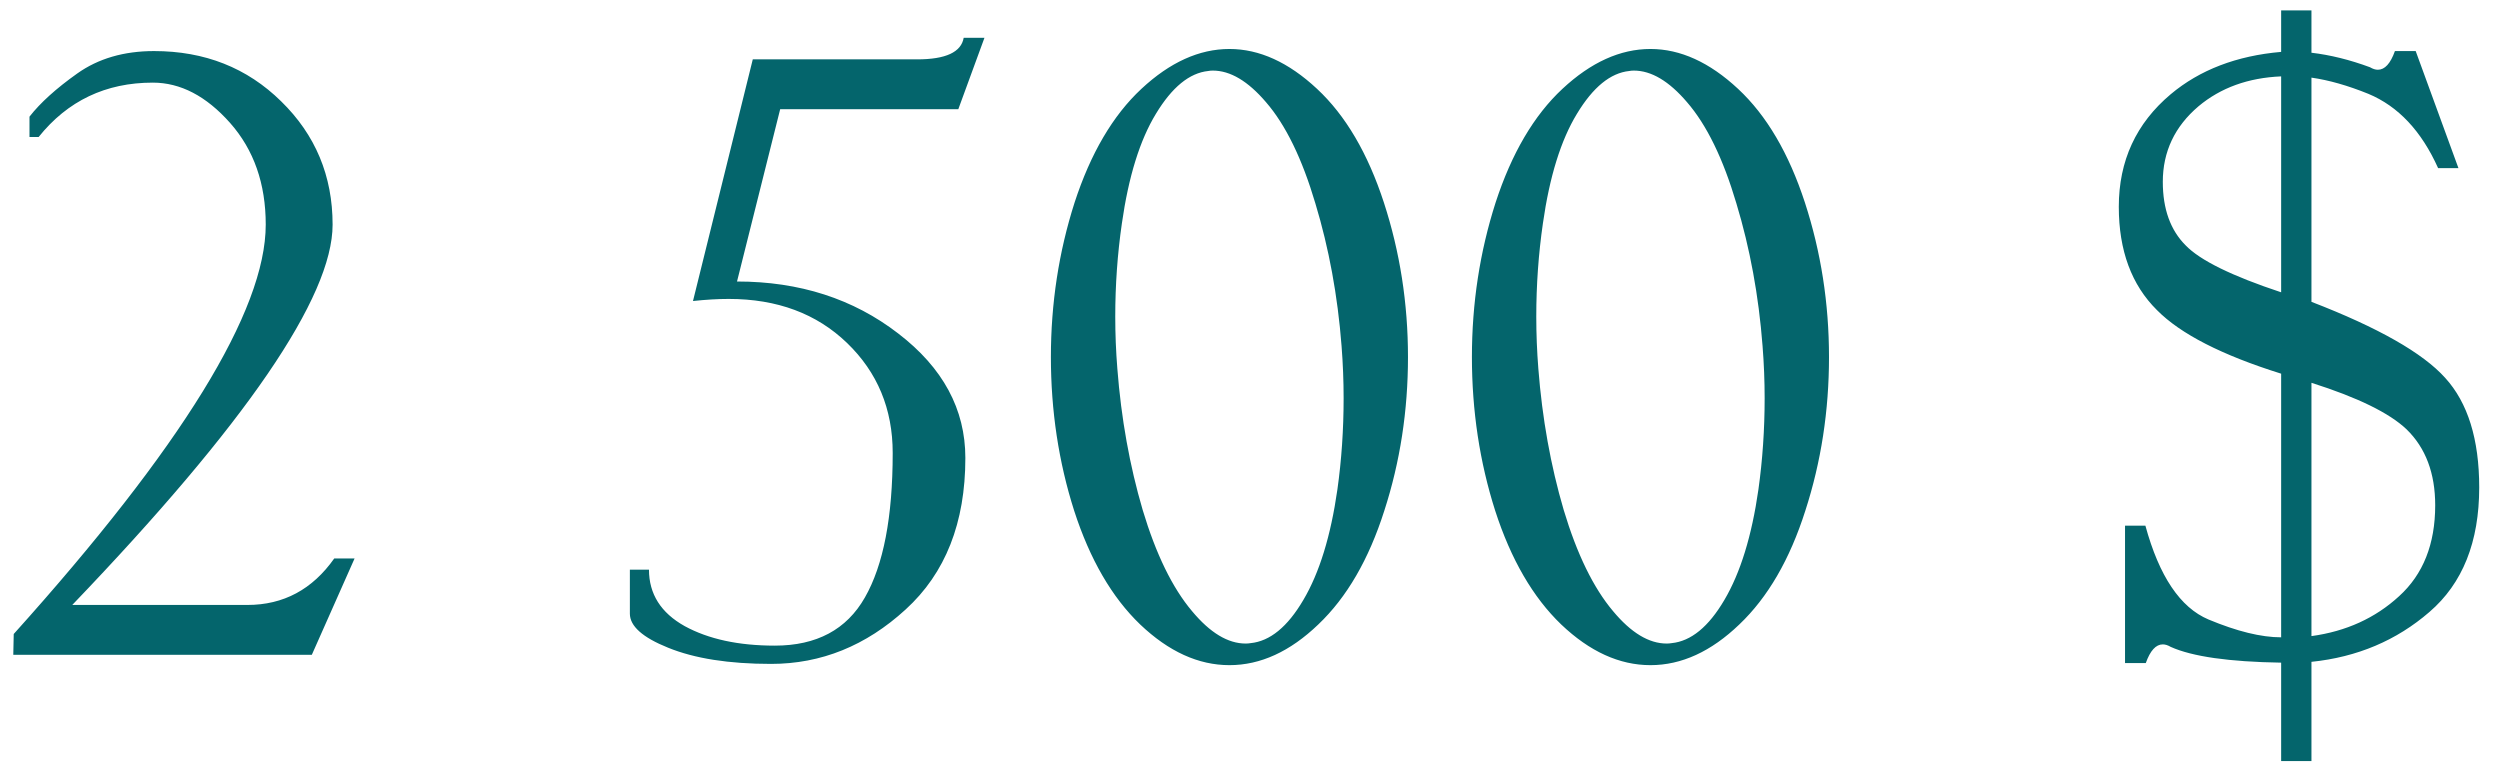 <?xml version="1.0" encoding="UTF-8"?> <svg xmlns="http://www.w3.org/2000/svg" width="98" height="30" viewBox="0 0 98 30" fill="none"><path d="M10.417 8.805C10.417 7.199 9.951 5.87 9.018 4.817C8.084 3.765 7.075 3.239 5.99 3.239C4.146 3.239 2.654 3.949 1.514 5.371H1.156V4.573C1.579 4.031 2.203 3.466 3.028 2.881C3.853 2.295 4.856 2.002 6.039 2.002C8.025 2.002 9.685 2.658 11.02 3.971C12.365 5.284 13.038 6.895 13.038 8.805C13.038 11.648 9.636 16.617 2.833 23.714H9.701C11.112 23.714 12.246 23.106 13.103 21.891H13.9L12.224 25.667H0.521L0.538 24.853C7.124 17.529 10.417 12.18 10.417 8.805ZM27.165 11.8L29.509 2.327H35.954C37.072 2.327 37.68 2.045 37.777 1.481H38.591L37.566 4.28H30.583L28.891 11.035C31.343 11.035 33.448 11.713 35.206 13.069C36.964 14.415 37.842 16.042 37.842 17.952C37.842 20.491 37.061 22.471 35.499 23.893C33.947 25.314 32.189 26.025 30.225 26.025C28.576 26.025 27.23 25.814 26.189 25.39C25.191 24.989 24.691 24.544 24.691 24.056V22.33H25.44C25.44 23.285 25.907 24.023 26.84 24.544C27.773 25.054 28.95 25.309 30.372 25.309C32.01 25.309 33.188 24.68 33.904 23.421C34.631 22.151 34.994 20.263 34.994 17.757C34.994 16.032 34.397 14.594 33.204 13.444C32.01 12.293 30.464 11.718 28.565 11.718C28.131 11.718 27.665 11.746 27.165 11.8ZM48.194 1.92C49.366 1.92 50.511 2.441 51.628 3.483C52.746 4.524 53.619 6.011 54.249 7.942C54.878 9.874 55.193 11.892 55.193 13.997C55.193 16.102 54.883 18.11 54.265 20.019C53.657 21.929 52.795 23.416 51.677 24.479C50.57 25.542 49.409 26.074 48.194 26.074C46.979 26.074 45.812 25.542 44.695 24.479C43.588 23.416 42.725 21.929 42.107 20.019C41.499 18.11 41.195 16.102 41.195 13.997C41.195 11.892 41.505 9.874 42.123 7.942C42.752 6.011 43.626 4.524 44.743 3.483C45.861 2.441 47.011 1.92 48.194 1.92ZM43.8 14.453C43.951 16.406 44.282 18.25 44.792 19.987C45.313 21.723 45.959 23.047 46.729 23.958C47.434 24.804 48.134 25.227 48.829 25.227C48.894 25.227 48.959 25.222 49.024 25.211C49.784 25.135 50.473 24.571 51.091 23.519C51.721 22.455 52.165 21.012 52.426 19.189C52.589 18.028 52.67 16.834 52.67 15.608C52.67 14.936 52.643 14.252 52.589 13.558C52.437 11.594 52.095 9.733 51.563 7.975C51.042 6.217 50.397 4.893 49.626 4.004C48.921 3.179 48.227 2.767 47.543 2.767C47.478 2.767 47.418 2.772 47.364 2.783C46.626 2.859 45.943 3.418 45.313 4.459C44.684 5.49 44.239 6.922 43.978 8.756C43.805 9.95 43.718 11.171 43.718 12.418C43.718 13.091 43.745 13.769 43.8 14.453ZM64.698 1.92C65.87 1.92 67.014 2.441 68.132 3.483C69.25 4.524 70.123 6.011 70.753 7.942C71.382 9.874 71.697 11.892 71.697 13.997C71.697 16.102 71.387 18.11 70.769 20.019C70.161 21.929 69.299 23.416 68.181 24.479C67.074 25.542 65.913 26.074 64.698 26.074C63.483 26.074 62.316 25.542 61.199 24.479C60.092 23.416 59.229 21.929 58.611 20.019C58.003 18.11 57.699 16.102 57.699 13.997C57.699 11.892 58.008 9.874 58.627 7.942C59.256 6.011 60.13 4.524 61.247 3.483C62.365 2.441 63.515 1.92 64.698 1.92ZM60.303 14.453C60.455 16.406 60.786 18.25 61.296 19.987C61.817 21.723 62.463 23.047 63.233 23.958C63.938 24.804 64.638 25.227 65.333 25.227C65.398 25.227 65.463 25.222 65.528 25.211C66.287 25.135 66.977 24.571 67.595 23.519C68.224 22.455 68.669 21.012 68.93 19.189C69.092 18.028 69.174 16.834 69.174 15.608C69.174 14.936 69.147 14.252 69.092 13.558C68.941 11.594 68.599 9.733 68.067 7.975C67.546 6.217 66.901 4.893 66.13 4.004C65.425 3.179 64.731 2.767 64.047 2.767C63.982 2.767 63.922 2.772 63.868 2.783C63.13 2.859 62.446 3.418 61.817 4.459C61.188 5.49 60.743 6.922 60.482 8.756C60.309 9.95 60.222 11.171 60.222 12.418C60.222 13.091 60.249 13.769 60.303 14.453ZM90.609 0.407V2.067C91.347 2.154 92.112 2.343 92.904 2.636C93.013 2.701 93.116 2.734 93.213 2.734C93.485 2.734 93.707 2.49 93.881 2.002H94.695L96.371 6.591H95.574C94.922 5.137 94.011 4.166 92.839 3.678C92.036 3.353 91.293 3.141 90.609 3.043V11.832C93.224 12.841 94.971 13.834 95.85 14.811C96.74 15.787 97.185 17.22 97.185 19.108C97.185 21.245 96.534 22.873 95.232 23.991C93.941 25.108 92.4 25.759 90.609 25.944V29.834H89.421V25.976C87.381 25.944 85.938 25.738 85.092 25.358C84.983 25.293 84.88 25.26 84.782 25.26C84.511 25.26 84.289 25.504 84.115 25.992H83.301V20.605H84.099C84.641 22.591 85.466 23.817 86.573 24.284C87.691 24.75 88.64 24.983 89.421 24.983V14.648C87.099 13.921 85.477 13.091 84.555 12.158C83.556 11.171 83.057 9.82 83.057 8.105C83.057 6.304 83.736 4.834 85.092 3.694C86.231 2.739 87.674 2.186 89.421 2.034V0.407H90.609ZM90.609 15.006V24.935C91.966 24.75 93.111 24.229 94.044 23.372C94.988 22.515 95.46 21.327 95.46 19.808C95.46 18.549 95.085 17.556 94.337 16.829C93.664 16.189 92.421 15.581 90.609 15.006ZM89.421 11.458V2.994C88.13 3.049 87.05 3.439 86.182 4.166C85.249 4.958 84.782 5.946 84.782 7.129C84.782 8.192 85.081 9.022 85.678 9.619C86.242 10.205 87.49 10.818 89.421 11.458Z" fill="#04656C"></path></svg> 